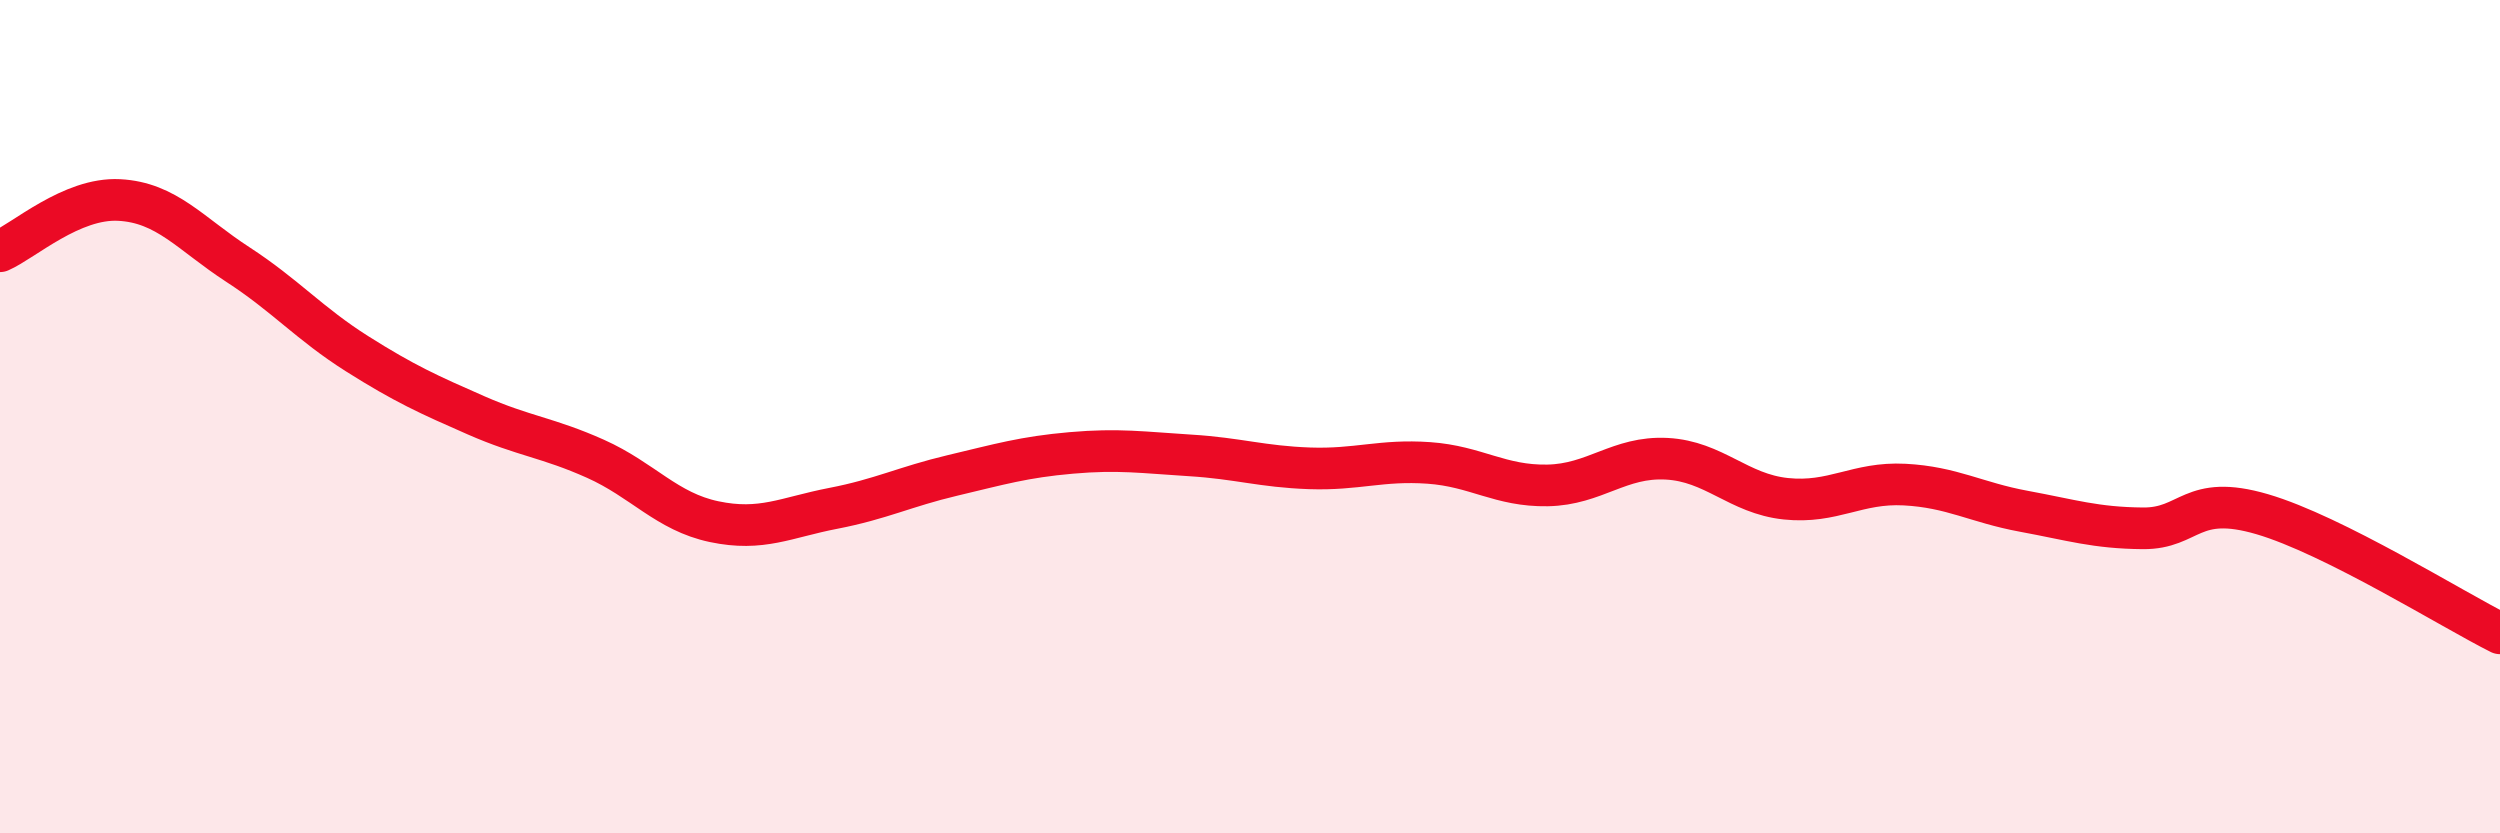 
    <svg width="60" height="20" viewBox="0 0 60 20" xmlns="http://www.w3.org/2000/svg">
      <path
        d="M 0,6.03 C 0.57,5.78 1.72,4.74 2.86,4.8 C 4,4.86 4.57,5.61 5.71,6.35 C 6.85,7.09 7.43,7.77 8.57,8.49 C 9.71,9.21 10.29,9.47 11.43,9.97 C 12.57,10.47 13.15,10.5 14.29,11.01 C 15.43,11.52 16,12.28 17.14,12.52 C 18.28,12.76 18.86,12.42 20,12.2 C 21.14,11.98 21.72,11.68 22.86,11.41 C 24,11.14 24.57,10.97 25.71,10.87 C 26.85,10.77 27.43,10.86 28.57,10.93 C 29.71,11 30.29,11.2 31.43,11.24 C 32.57,11.28 33.15,11.03 34.29,11.11 C 35.43,11.19 36,11.67 37.14,11.65 C 38.28,11.63 38.86,10.95 40,11.01 C 41.14,11.07 41.72,11.85 42.86,11.97 C 44,12.09 44.57,11.57 45.71,11.63 C 46.85,11.69 47.43,12.06 48.57,12.27 C 49.71,12.48 50.29,12.67 51.43,12.68 C 52.57,12.69 52.58,11.84 54.29,12.34 C 56,12.84 58.86,14.63 60,15.2L60 20L0 20Z"
        fill="#EB0A25"
        opacity="0.1"
        stroke-linecap="round"
        stroke-linejoin="round"
      />
      <path
        d="M 0,6.03 C 0.57,5.78 1.72,4.74 2.86,4.8 C 4,4.86 4.57,5.61 5.71,6.35 C 6.85,7.09 7.43,7.77 8.57,8.49 C 9.71,9.21 10.29,9.47 11.43,9.97 C 12.57,10.47 13.15,10.5 14.29,11.01 C 15.43,11.52 16,12.28 17.14,12.52 C 18.28,12.76 18.86,12.42 20,12.2 C 21.14,11.98 21.72,11.68 22.86,11.41 C 24,11.14 24.57,10.97 25.71,10.87 C 26.85,10.77 27.43,10.86 28.57,10.93 C 29.71,11 30.29,11.2 31.43,11.24 C 32.57,11.28 33.15,11.03 34.29,11.11 C 35.43,11.19 36,11.67 37.14,11.65 C 38.28,11.63 38.86,10.95 40,11.01 C 41.14,11.07 41.72,11.85 42.86,11.97 C 44,12.09 44.57,11.57 45.71,11.63 C 46.85,11.69 47.43,12.06 48.57,12.27 C 49.71,12.48 50.29,12.67 51.43,12.68 C 52.57,12.69 52.58,11.84 54.29,12.34 C 56,12.84 58.86,14.63 60,15.2"
        stroke="#EB0A25"
        stroke-width="1"
        fill="none"
        stroke-linecap="round"
        stroke-linejoin="round"
      />
    </svg>
  